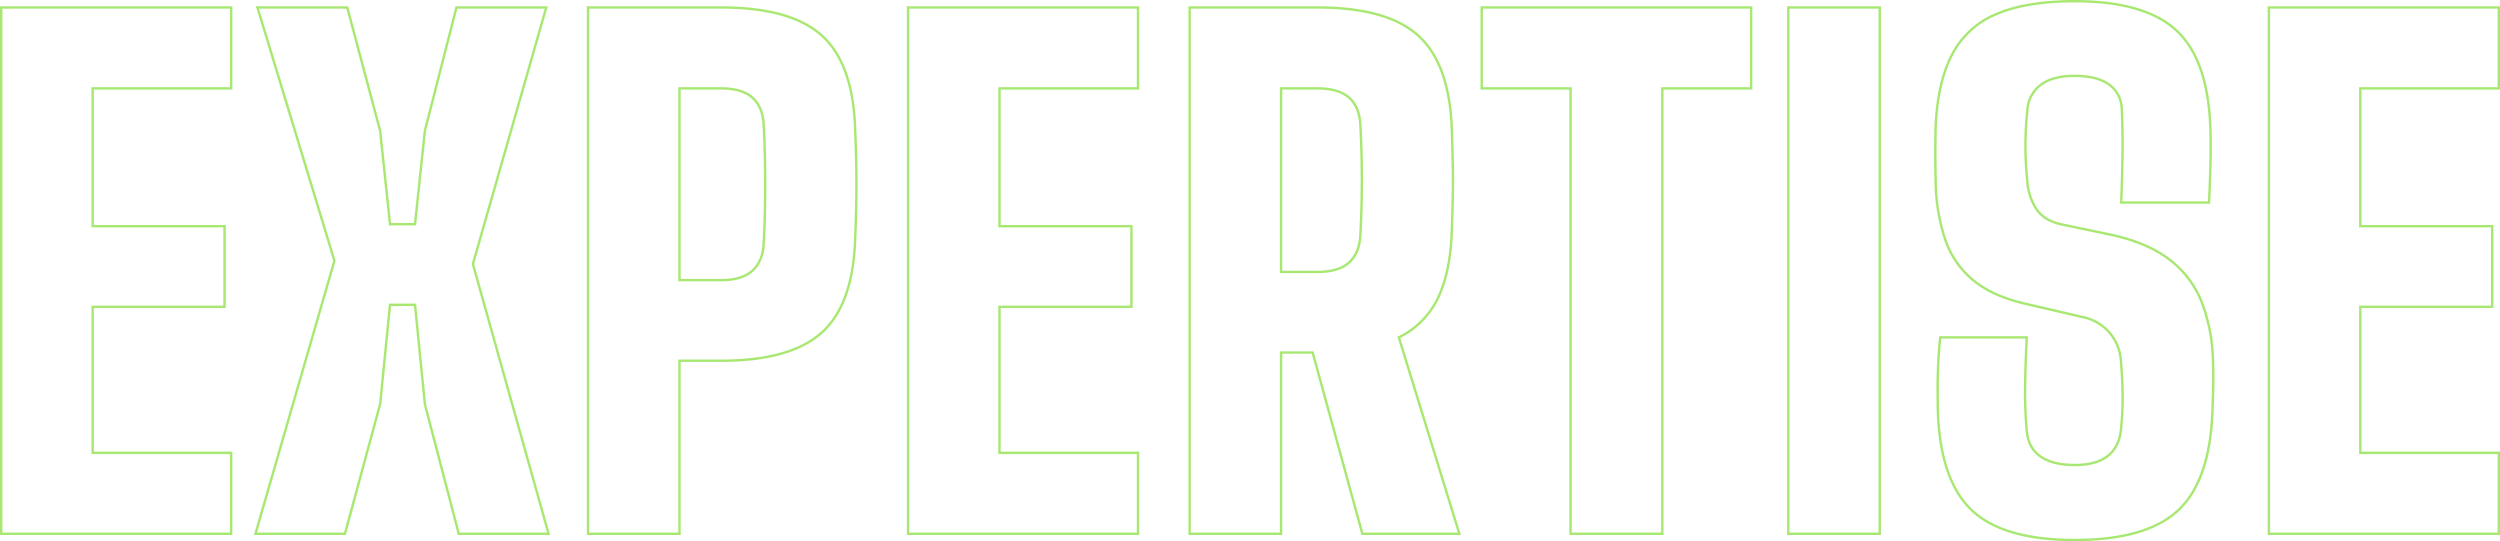 <svg xmlns="http://www.w3.org/2000/svg" width="1029.851" height="222.949" viewBox="0 0 1029.851 222.949">
  <path id="Get_Your_Attractive" data-name="Get Your Attractive" d="M13.821,0V-216.8h94.714v33.333H51.49v56.774h54.336v33.2H51.49v60.162h57.046V0ZM118.563,0l32.52-112.465L119.375-216.8h36.992l13.55,50.813,4.065,38.482h10.3l4.065-38.482L201.353-216.8h36.992L208.128-111.11,239.293,0H202.3L188.345-53.387,184.28-94.308h-10.3l-4.065,40.921L155.419,0Zm136.99,0V-216.8h54.742q28.861,0,41.666,11.653t13.618,38.482q.542,12.466.542,22.9t-.542,22.357q-.813,26.829-13.685,38.482t-41.6,11.653H293.222V0Zm37.669-104.471h17.073q8.672,0,12.94-3.862t4.675-11.043q.407-7.317.542-15.854t0-17.208q-.135-8.672-.542-16.124-.406-7.317-4.675-11.111t-12.94-3.794H293.222ZM387.395,0V-216.8h94.714v33.333H425.063v56.774H479.4v33.2H425.063v60.162h57.046V0ZM503.383,0V-216.8h52.574q28.862,0,41.666,11.653t13.753,38.482q.271,8.4.406,14.837t0,12.737q-.135,6.3-.406,14.3-.542,16.937-5.691,27.642a34.743,34.743,0,0,1-16.125,16.26L614.492,0H574.52L554.06-74.66H541.052V0Zm37.669-107.858h14.9q8.807,0,13.076-3.862t4.675-11.179q.407-7.452.542-15.108t0-15.379q-.135-7.724-.542-15.176-.406-7.317-4.675-11.111t-13.076-3.794h-14.9ZM660.292,0V-183.467H623.706V-216.8H734.681v33.333H698.1V0Zm89.7,0V-216.8h37.669V0ZM868.013,2.574q-29.133,0-42.141-11.992t-14.228-39.9q-.135-4.878-.135-10.3t.271-10.908q.271-5.488.813-10.366H848.23q-.542,10.3-.677,20.122a169.5,169.5,0,0,0,.677,18.36q.542,6.91,5.555,10.5t14.228,3.591q8.672,0,13.414-3.591t5.555-10.5q.542-4.878.677-9.756t-.068-9.756q-.2-4.878-.61-9.62a19.493,19.493,0,0,0-4.742-11.382,19.654,19.654,0,0,0-11.111-6.368l-23.306-5.42q-13.685-3.117-21.68-9.756A37.274,37.274,0,0,1,814.626-121.2a79.069,79.069,0,0,1-3.93-23.645q-.135-6.368-.135-11.788t.135-11.111q.813-18.428,6.843-29.81a35.908,35.908,0,0,1,18.36-16.6q12.331-5.217,32.114-5.217,28.726,0,41.734,11.924t14.092,39.7q.271,6.233.068,14.9t-.61,16.4H887.118q.406-9.756.542-19.241t-.271-18.97q-.271-6.775-5.217-10.366t-14.3-3.591q-8.807,0-13.753,3.591A13.84,13.84,0,0,0,848.5-174.66a137.342,137.342,0,0,0-.813,14.9,137.342,137.342,0,0,0,.813,14.9,23.08,23.08,0,0,0,3.659,11.043q3.117,4.675,10.027,6.3l20.732,4.336q14.905,3.252,23.916,10.095a40.731,40.731,0,0,1,13.279,17.209,70.944,70.944,0,0,1,4.81,24.322q.135,3.523.135,7.317t-.135,7.588q-.135,3.794-.271,7.317-1.219,27.913-14.3,39.9T868.013,2.574ZM947.958,0V-216.8h94.714v33.333H985.627v56.774h54.336v33.2H985.627v60.162h57.045V0Z" transform="translate(-13.321 219.875)" fill="none" stroke="#6ed814" stroke-width="1" opacity="0.597"/>
</svg>

